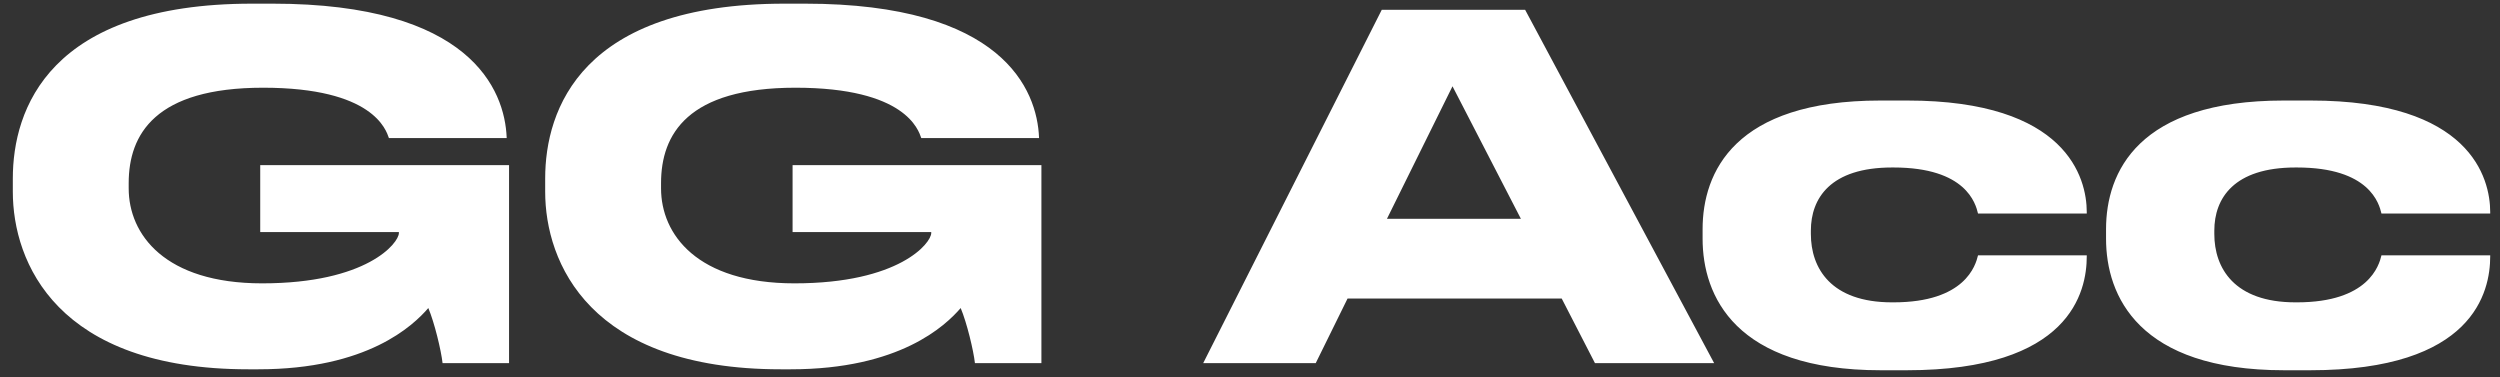 <svg xmlns="http://www.w3.org/2000/svg" width="179" height="27" viewBox="0 0 179 27" fill="none"><rect x="0" y="0" width="179" height="27" fill="#333333" stroke="none"/><path d="M18.496 26.442H17.782C4.08 26.442 0.918 18.792 0.918 13.726V12.774C0.918 7.844 3.502 0.262 18.054 0.262H19.516C33.66 0.262 36.142 6.416 36.278 9.85V9.884H27.846C27.642 9.306 26.724 6.28 18.836 6.28C11.118 6.28 9.214 9.612 9.214 13.114V13.488C9.214 16.786 11.798 20.288 18.768 20.288C26.282 20.288 28.56 17.398 28.56 16.684V16.616H18.632V11.822H36.448V26H31.688C31.586 25.082 31.11 23.11 30.668 22.056C29.58 23.314 26.316 26.442 18.496 26.442ZM56.613 26.442H55.899C42.197 26.442 39.035 18.792 39.035 13.726V12.774C39.035 7.844 41.619 0.262 56.171 0.262H57.633C71.777 0.262 74.259 6.416 74.395 9.85V9.884H65.963C65.759 9.306 64.841 6.28 56.953 6.28C49.235 6.28 47.331 9.612 47.331 13.114V13.488C47.331 16.786 49.915 20.288 56.885 20.288C64.399 20.288 66.677 17.398 66.677 16.684V16.616H56.749V11.822H74.565V26H69.805C69.703 25.082 69.227 23.11 68.785 22.056C67.697 23.314 64.433 26.442 56.613 26.442ZM108.895 15.664L103.999 6.178L99.307 15.664H108.895ZM114.199 26L111.819 21.376H96.485L94.207 26H86.149L98.933 0.704H109.201L122.733 26H114.199ZM136.526 26.51H134.656C124.218 26.51 121.906 21.172 121.906 17.092V16.412C121.906 12.332 124.184 7.198 134.622 7.198H136.56C147.984 7.198 149.412 12.74 149.412 15.188V15.29H141.626C141.456 14.576 140.776 11.992 135.574 11.992H135.472C131.052 11.992 129.658 14.202 129.658 16.514V16.752C129.658 19.2 131.086 21.648 135.472 21.648H135.574C140.708 21.648 141.456 18.996 141.626 18.282H149.412V18.35C149.412 20.9 148.222 26.51 136.526 26.51ZM165.413 26.51H163.543C153.105 26.51 150.793 21.172 150.793 17.092V16.412C150.793 12.332 153.071 7.198 163.509 7.198H165.447C176.871 7.198 178.299 12.74 178.299 15.188V15.29H170.513C170.343 14.576 169.663 11.992 164.461 11.992H164.359C159.939 11.992 158.545 14.202 158.545 16.514V16.752C158.545 19.2 159.973 21.648 164.359 21.648H164.461C169.595 21.648 170.343 18.996 170.513 18.282H178.299V18.35C178.299 20.9 177.109 26.51 165.413 26.51Z" fill="white"></path></svg>